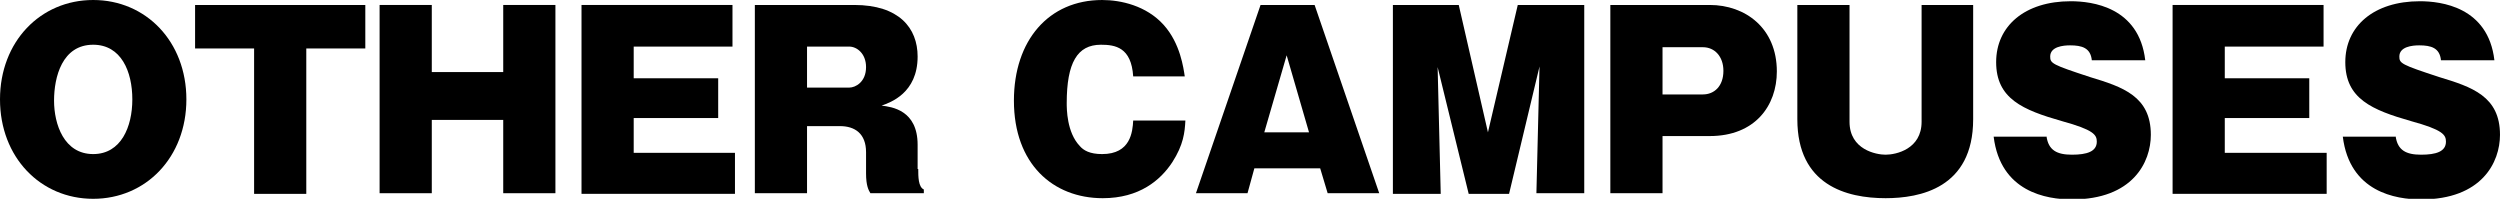 <?xml version="1.0" encoding="utf-8"?>
<!-- Generator: Adobe Illustrator 27.4.0, SVG Export Plug-In . SVG Version: 6.00 Build 0)  -->
<svg version="1.1" id="_レイヤー_2" xmlns="http://www.w3.org/2000/svg" xmlns:xlink="http://www.w3.org/1999/xlink" x="0px"
	 y="0px" viewBox="0 0 402.4 32" style="enable-background:new 0 0 402.4 32;" xml:space="preserve">
<style type="text/css">
	.st0{display:none;}
	.st1{display:inline;}
</style>
<g id="_レイヤー_2-2" class="st0">
	<g class="st1">
		<path d="M14.9,32.1c-8.5,0-15-6.6-15-16s6.5-16,15-16s15,6.7,15,16S23.4,32.1,14.9,32.1z M14.9,7.3c-5,0-6.3,5.2-6.3,9
			s1.6,8.6,6.3,8.6s6.3-4.4,6.3-8.8S19.4,7.3,14.9,7.3z"/>
		<path d="M48.7,31.3h-8.5V7.9h-9.5V1h27.4v7h-9.5L48.7,31.3L48.7,31.3z"/>
		<path d="M79.9,19.5H68.4v11.8H60V1h8.4v10.8h11.5V1h8.4v30.3h-8.4V19.5L79.9,19.5z"/>
		<path d="M116.7,24.7v6.7H91.9V1h24.3v6.7h-15.9v5.1h13.6v6.4h-13.6v5.6L116.7,24.7L116.7,24.7z"/>
		<path d="M145.6,27.4c0,1.2,0,2.9,0.9,3.3v0.6h-8.6c-0.3-0.5-0.7-1.2-0.7-3.2v-3.4c0-3-1.8-4.2-4.2-4.2h-5.3v10.8h-8.4V1h16
			c7.2,0,10.2,3.7,10.2,8.3c0,5.9-4.4,7.4-5.9,7.9c1.6,0.2,5.9,0.7,5.9,6.3L145.6,27.4L145.6,27.4z M127.7,14.2h6.8
			c1,0,2.7-0.9,2.7-3.3c0-2.2-1.5-3.3-2.7-3.3h-6.8C127.7,7.6,127.7,14.2,127.7,14.2z"/>
		<path d="M179.2,12.5c-0.3-4.7-2.9-5.1-5.2-5.1c-3.8,0-5.5,2.9-5.5,9.4c0,0.9,0,4.7,2.1,6.9c0.6,0.7,1.6,1.3,3.6,1.3
			c4.6,0,4.9-3.6,5-5.4h8.4c-0.1,1.9-0.3,3.9-2.1,6.7c-1.9,2.9-5.3,5.9-11.2,5.9c-8,0-14.3-5.5-14.3-15.7c0-9.7,5.6-16.2,14.2-16.2
			c3,0,7.1,0.9,9.9,4c2.7,3,3.2,7,3.4,8.3H179.2L179.2,12.5z"/>
		<path d="M198.1,27.3l-1.1,4h-8.3L199.1,1h8.7l10.4,30.3h-8.3l-1.2-4L198.1,27.3L198.1,27.3z M207,21.4l-3.6-12.4l-3.6,12.4H207z"
			/>
		<path d="M238.7,31.3h-6.5l-5-20.4l0.5,20.4h-7.7V1h10.6l4.7,20.5L240.2,1h10.6v30.3h-7.7l0.5-20.4L238.7,31.3L238.7,31.3z"/>
		<path d="M254.5,1h16c5.7,0,10.8,3.7,10.8,10.7c0,5.5-3.5,10.4-10.8,10.4h-7.6v9.2h-8.4L254.5,1L254.5,1z M262.9,15.4h6.5
			c1.8,0,3.3-1.3,3.3-3.8c0-2.3-1.4-3.8-3.3-3.8h-6.5V15.4z"/>
		<path d="M312.3,1v18.4c0,11.1-8.6,12.7-14.1,12.7c-6.3,0-14.2-2.1-14.2-12.7V1h8.4v18.8c0,4.5,4.2,5.2,5.8,5.2
			c1.7,0,5.8-0.9,5.8-5.2V1H312.3L312.3,1z"/>
		<path d="M323.6,22c0.3,2.3,1.7,3,4.1,3s4-0.5,4-2.1c0-1.1-0.5-1.9-5.6-3.3c-6.3-1.8-10.6-3.6-10.6-9.6s4.6-9.8,12-9.8
			c3.4,0,11,0.9,12,9.6h-8.6c-0.2-2-1.6-2.4-3.5-2.4c-1.1,0-3.2,0.2-3.2,1.8c0,1.1,0.3,1.3,6.4,3.3c5.2,1.6,9.8,3.1,9.8,9.3
			c0,4.4-2.9,10.4-12.7,10.4c-4.1,0-11.5-1.2-12.6-10.1H323.6L323.6,22z"/>
	</g>
</g>
<g>
	<path d="M15,32C6.5,32,0,25.3,0,16C0,6.7,6.5,0,15,0c8.5,0,15,6.7,15,16C30,25.3,23.5,32,15,32z M15,7.2c-5,0-6.3,5.2-6.3,9
		c0,3.8,1.6,8.6,6.3,8.6c4.5,0,6.3-4.4,6.3-8.8C21.3,11.5,19.5,7.2,15,7.2z"/>
	<path d="M49.4,31.2h-8.5V7.8h-9.5v-7h27.4v7h-9.5V31.2z"/>
	<path d="M81,19.3H69.5v11.8h-8.4V0.8h8.4v10.8H81V0.8h8.4v30.3H81V19.3z"/>
	<path d="M118.3,24.5v6.7H93.6V0.8h24.3v6.7h-15.9v5.1h13.6v6.4h-13.6v5.6H118.3z"/>
	<path d="M147.8,27.2c0,1.2,0,2.9,0.9,3.3v0.6h-8.6c-0.3-0.5-0.7-1.2-0.7-3.2v-3.4c0-3-1.8-4.2-4.2-4.2h-5.3v10.8h-8.4V0.8h16
		c7.2,0,10.2,3.7,10.2,8.3c0,5.9-4.4,7.4-5.8,7.9c1.6,0.2,5.8,0.7,5.8,6.3V27.2z M129.9,14.1h6.8c1,0,2.7-0.9,2.7-3.3
		c0-2.2-1.5-3.3-2.7-3.3h-6.8V14.1z"/>
	<path d="M182.4,12.3c-0.3-4.7-2.9-5.1-5.2-5.1c-3.8,0-5.5,2.9-5.5,9.4c0,0.9,0,4.7,2.1,6.9c0.6,0.7,1.6,1.3,3.6,1.3
		c4.6,0,4.9-3.6,5-5.4h8.4c-0.1,1.9-0.3,3.9-2.1,6.7c-1.9,2.9-5.3,5.8-11.2,5.8c-8,0-14.3-5.5-14.3-15.7c0-9.7,5.6-16.2,14.2-16.2
		c3,0,7.1,0.9,9.9,4c2.7,3,3.2,7,3.4,8.3H182.4z"/>
	<path d="M201.9,27.1l-1.1,4h-8.3l10.4-30.3h8.7l10.4,30.3h-8.3l-1.2-4H201.9z M210.7,21.3l-3.6-12.4l-3.6,12.4H210.7z"/>
	<path d="M242.9,31.2h-6.5l-5-20.4l0.5,20.4h-7.7V0.8h10.6l4.7,20.5l4.8-20.5H255v30.3h-7.7l0.5-20.4L242.9,31.2z"/>
	<path d="M259.2,0.8h16c5.7,0,10.8,3.7,10.8,10.7c0,5.5-3.5,10.4-10.8,10.4h-7.6v9.2h-8.4V0.8z M267.6,15.2h6.5
		c1.8,0,3.3-1.3,3.3-3.8c0-2.3-1.4-3.8-3.3-3.8h-6.5V15.2z"/>
	<path d="M317.6,0.8v18.4c0,11.1-8.6,12.7-14.1,12.7c-6.3,0-14.2-2.1-14.2-12.7V0.8h8.4v18.8c0,4.5,4.3,5.3,5.8,5.3
		c1.7,0,5.8-0.9,5.8-5.3V0.8H317.6z"/>
	<path d="M329.4,21.9c0.3,2.3,1.7,3,4.1,3c2.4,0,4-0.5,4-2.1c0-1.1-0.5-1.9-5.6-3.3c-6.3-1.8-10.6-3.6-10.6-9.5
		c0-5.8,4.6-9.8,12-9.8c3.4,0,11,0.9,12,9.5h-8.6c-0.2-2-1.6-2.4-3.5-2.4c-1.1,0-3.2,0.2-3.2,1.8c0,1.1,0.3,1.3,6.4,3.3
		c5.3,1.6,9.8,3.1,9.8,9.3c0,4.4-2.9,10.4-12.7,10.4c-4.1,0-11.5-1.2-12.6-10.1H329.4z"/>
	<path d="M374.5,24.5v6.7h-24.8V0.8h24.3v6.7h-15.9v5.1h13.6v6.4h-13.6v5.6H374.5z"/>
	<path d="M385.6,21.9c0.3,2.3,1.7,3,4.1,3c2.4,0,4-0.5,4-2.1c0-1.1-0.5-1.9-5.6-3.3c-6.3-1.8-10.6-3.6-10.6-9.5
		c0-5.8,4.6-9.8,12-9.8c3.4,0,11,0.9,12,9.5h-8.6c-0.2-2-1.6-2.4-3.5-2.4c-1.1,0-3.2,0.2-3.2,1.8c0,1.1,0.3,1.3,6.4,3.3
		c5.3,1.6,9.8,3.1,9.8,9.3c0,4.4-2.9,10.4-12.7,10.4c-4.1,0-11.5-1.2-12.6-10.1H385.6z"/>
</g>
</svg>
